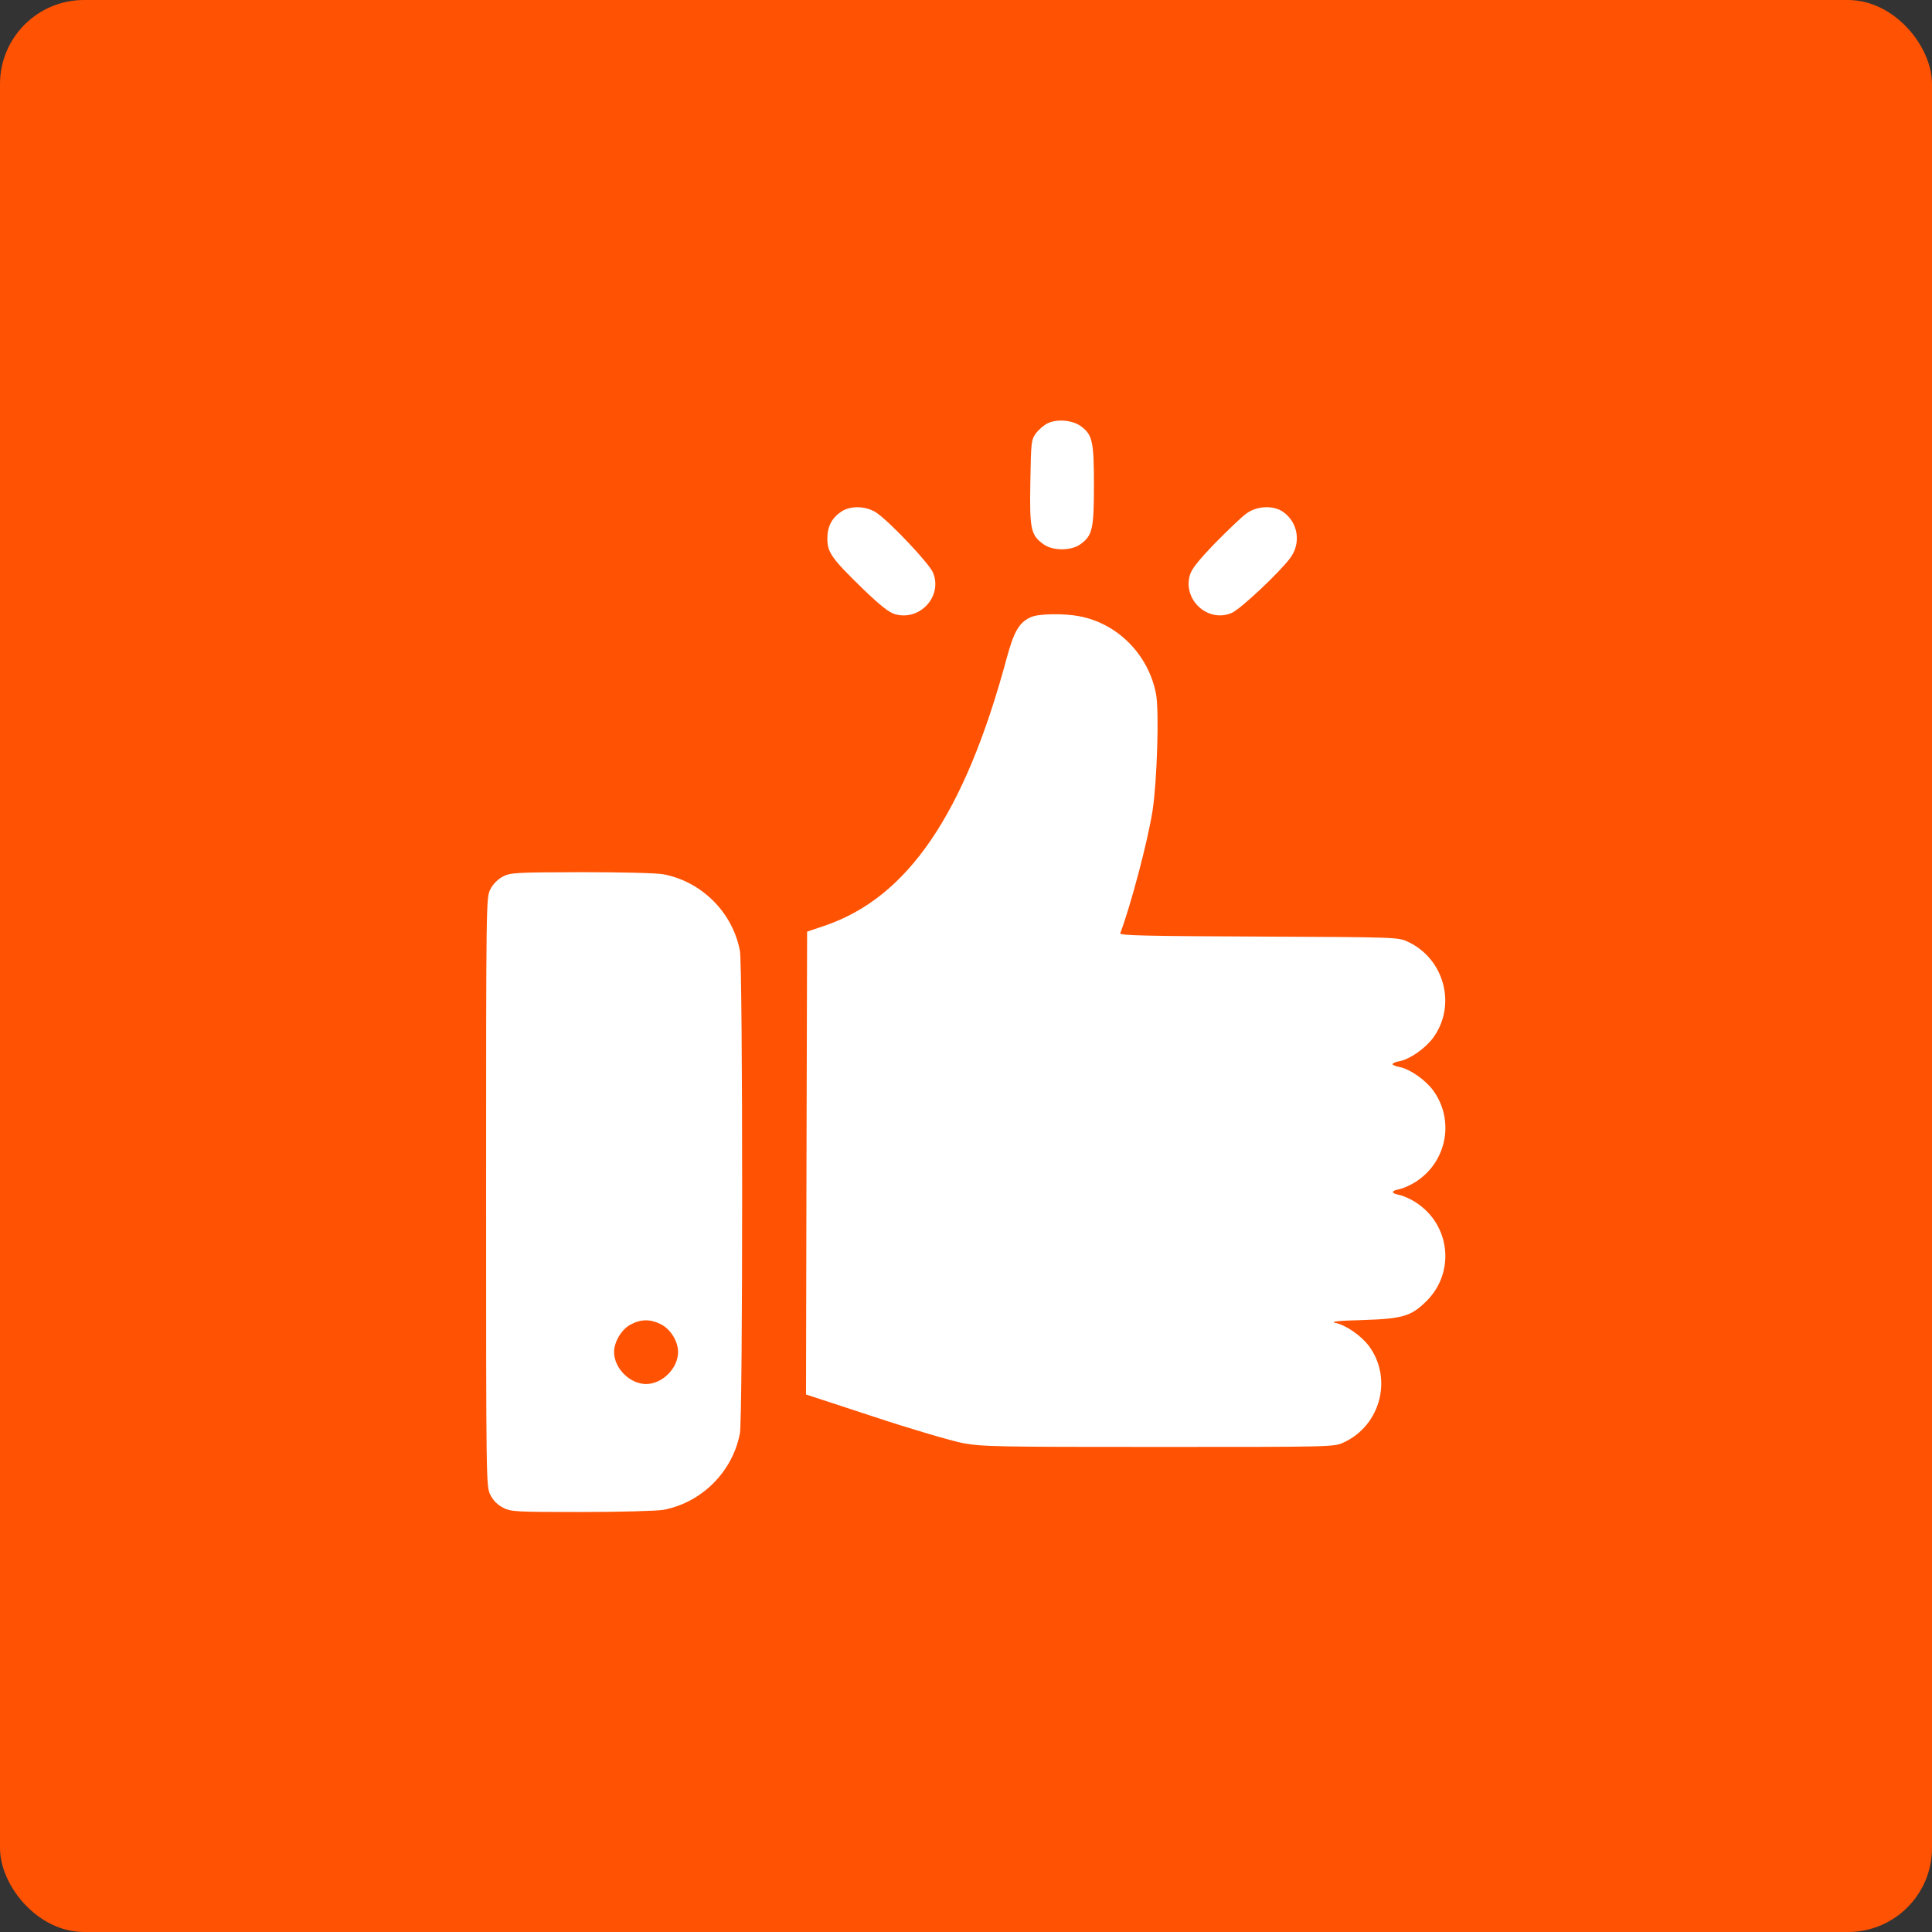 <svg width="46" height="46" viewBox="0 0 46 46" fill="none" xmlns="http://www.w3.org/2000/svg">
<rect x="0" y="0" width="46" height="46" fill="#333333" stroke="none"/>
<rect width="46" height="46" rx="2" fill="#FF5203"/>
<path d="M24.939 10.081C24.847 10.127 24.72 10.239 24.659 10.325C24.553 10.472 24.547 10.543 24.532 11.483C24.512 12.605 24.543 12.742 24.847 12.96C25.066 13.118 25.502 13.118 25.721 12.96C26.01 12.752 26.046 12.605 26.046 11.549C26.046 10.498 26.01 10.345 25.726 10.142C25.528 10 25.157 9.97 24.939 10.081Z" fill="white"/>
<path d="M20.034 12.179C19.806 12.331 19.699 12.534 19.699 12.823C19.699 13.154 19.801 13.296 20.547 14.022C20.948 14.408 21.162 14.581 21.304 14.621C21.898 14.799 22.452 14.195 22.213 13.631C22.132 13.428 21.238 12.478 20.898 12.229C20.654 12.047 20.268 12.026 20.034 12.179Z" fill="white"/>
<path d="M29.673 12.229C29.566 12.305 29.231 12.625 28.932 12.93C28.546 13.331 28.373 13.544 28.332 13.687C28.155 14.281 28.759 14.834 29.323 14.595C29.526 14.514 30.475 13.62 30.724 13.28C30.988 12.92 30.902 12.422 30.536 12.178C30.303 12.026 29.917 12.046 29.673 12.229Z" fill="white"/>
<path d="M24.549 14.692C24.27 14.814 24.143 15.027 23.97 15.667C22.965 19.395 21.609 21.375 19.623 22.045L19.217 22.182L19.202 27.692L19.191 33.202L20.801 33.73C21.69 34.025 22.645 34.304 22.924 34.36C23.391 34.446 23.762 34.451 27.596 34.451C31.75 34.451 31.76 34.451 31.993 34.344C32.872 33.938 33.161 32.821 32.598 32.054C32.415 31.805 32.044 31.547 31.79 31.496C31.663 31.465 31.872 31.445 32.445 31.43C33.405 31.399 33.603 31.338 33.969 30.973C34.649 30.292 34.532 29.175 33.73 28.642C33.603 28.555 33.42 28.474 33.329 28.454C33.111 28.413 33.111 28.352 33.329 28.312C33.42 28.291 33.603 28.21 33.73 28.124C34.456 27.641 34.634 26.661 34.121 25.96C33.938 25.712 33.568 25.453 33.329 25.407C33.232 25.392 33.156 25.356 33.156 25.336C33.156 25.316 33.232 25.28 33.329 25.265C33.568 25.219 33.938 24.96 34.121 24.711C34.685 23.945 34.395 22.827 33.517 22.421C33.288 22.314 33.237 22.314 29.967 22.299C27.367 22.289 26.651 22.274 26.672 22.223C26.92 21.568 27.332 20.019 27.443 19.293C27.55 18.587 27.601 16.927 27.525 16.525C27.347 15.591 26.616 14.845 25.697 14.672C25.321 14.601 24.732 14.611 24.549 14.692Z" fill="white"/>
<path d="M11.97 20.872C11.854 20.933 11.737 21.05 11.676 21.172C11.574 21.37 11.574 21.456 11.574 28.383C11.574 35.309 11.574 35.396 11.676 35.594C11.742 35.726 11.848 35.832 11.98 35.898C12.168 35.995 12.275 36 13.849 36C14.773 36 15.642 35.975 15.794 35.949C16.708 35.777 17.445 35.04 17.617 34.126C17.688 33.75 17.688 23.015 17.617 22.64C17.445 21.725 16.708 20.989 15.794 20.816C15.642 20.786 14.784 20.766 13.839 20.766C12.265 20.771 12.148 20.776 11.97 20.872ZM15.738 31.531C15.967 31.648 16.145 31.938 16.145 32.191C16.145 32.577 15.769 32.953 15.383 32.953C14.997 32.953 14.621 32.577 14.621 32.191C14.621 31.948 14.799 31.648 15.017 31.536C15.261 31.404 15.489 31.404 15.738 31.531Z" fill="white"/>
</svg>
